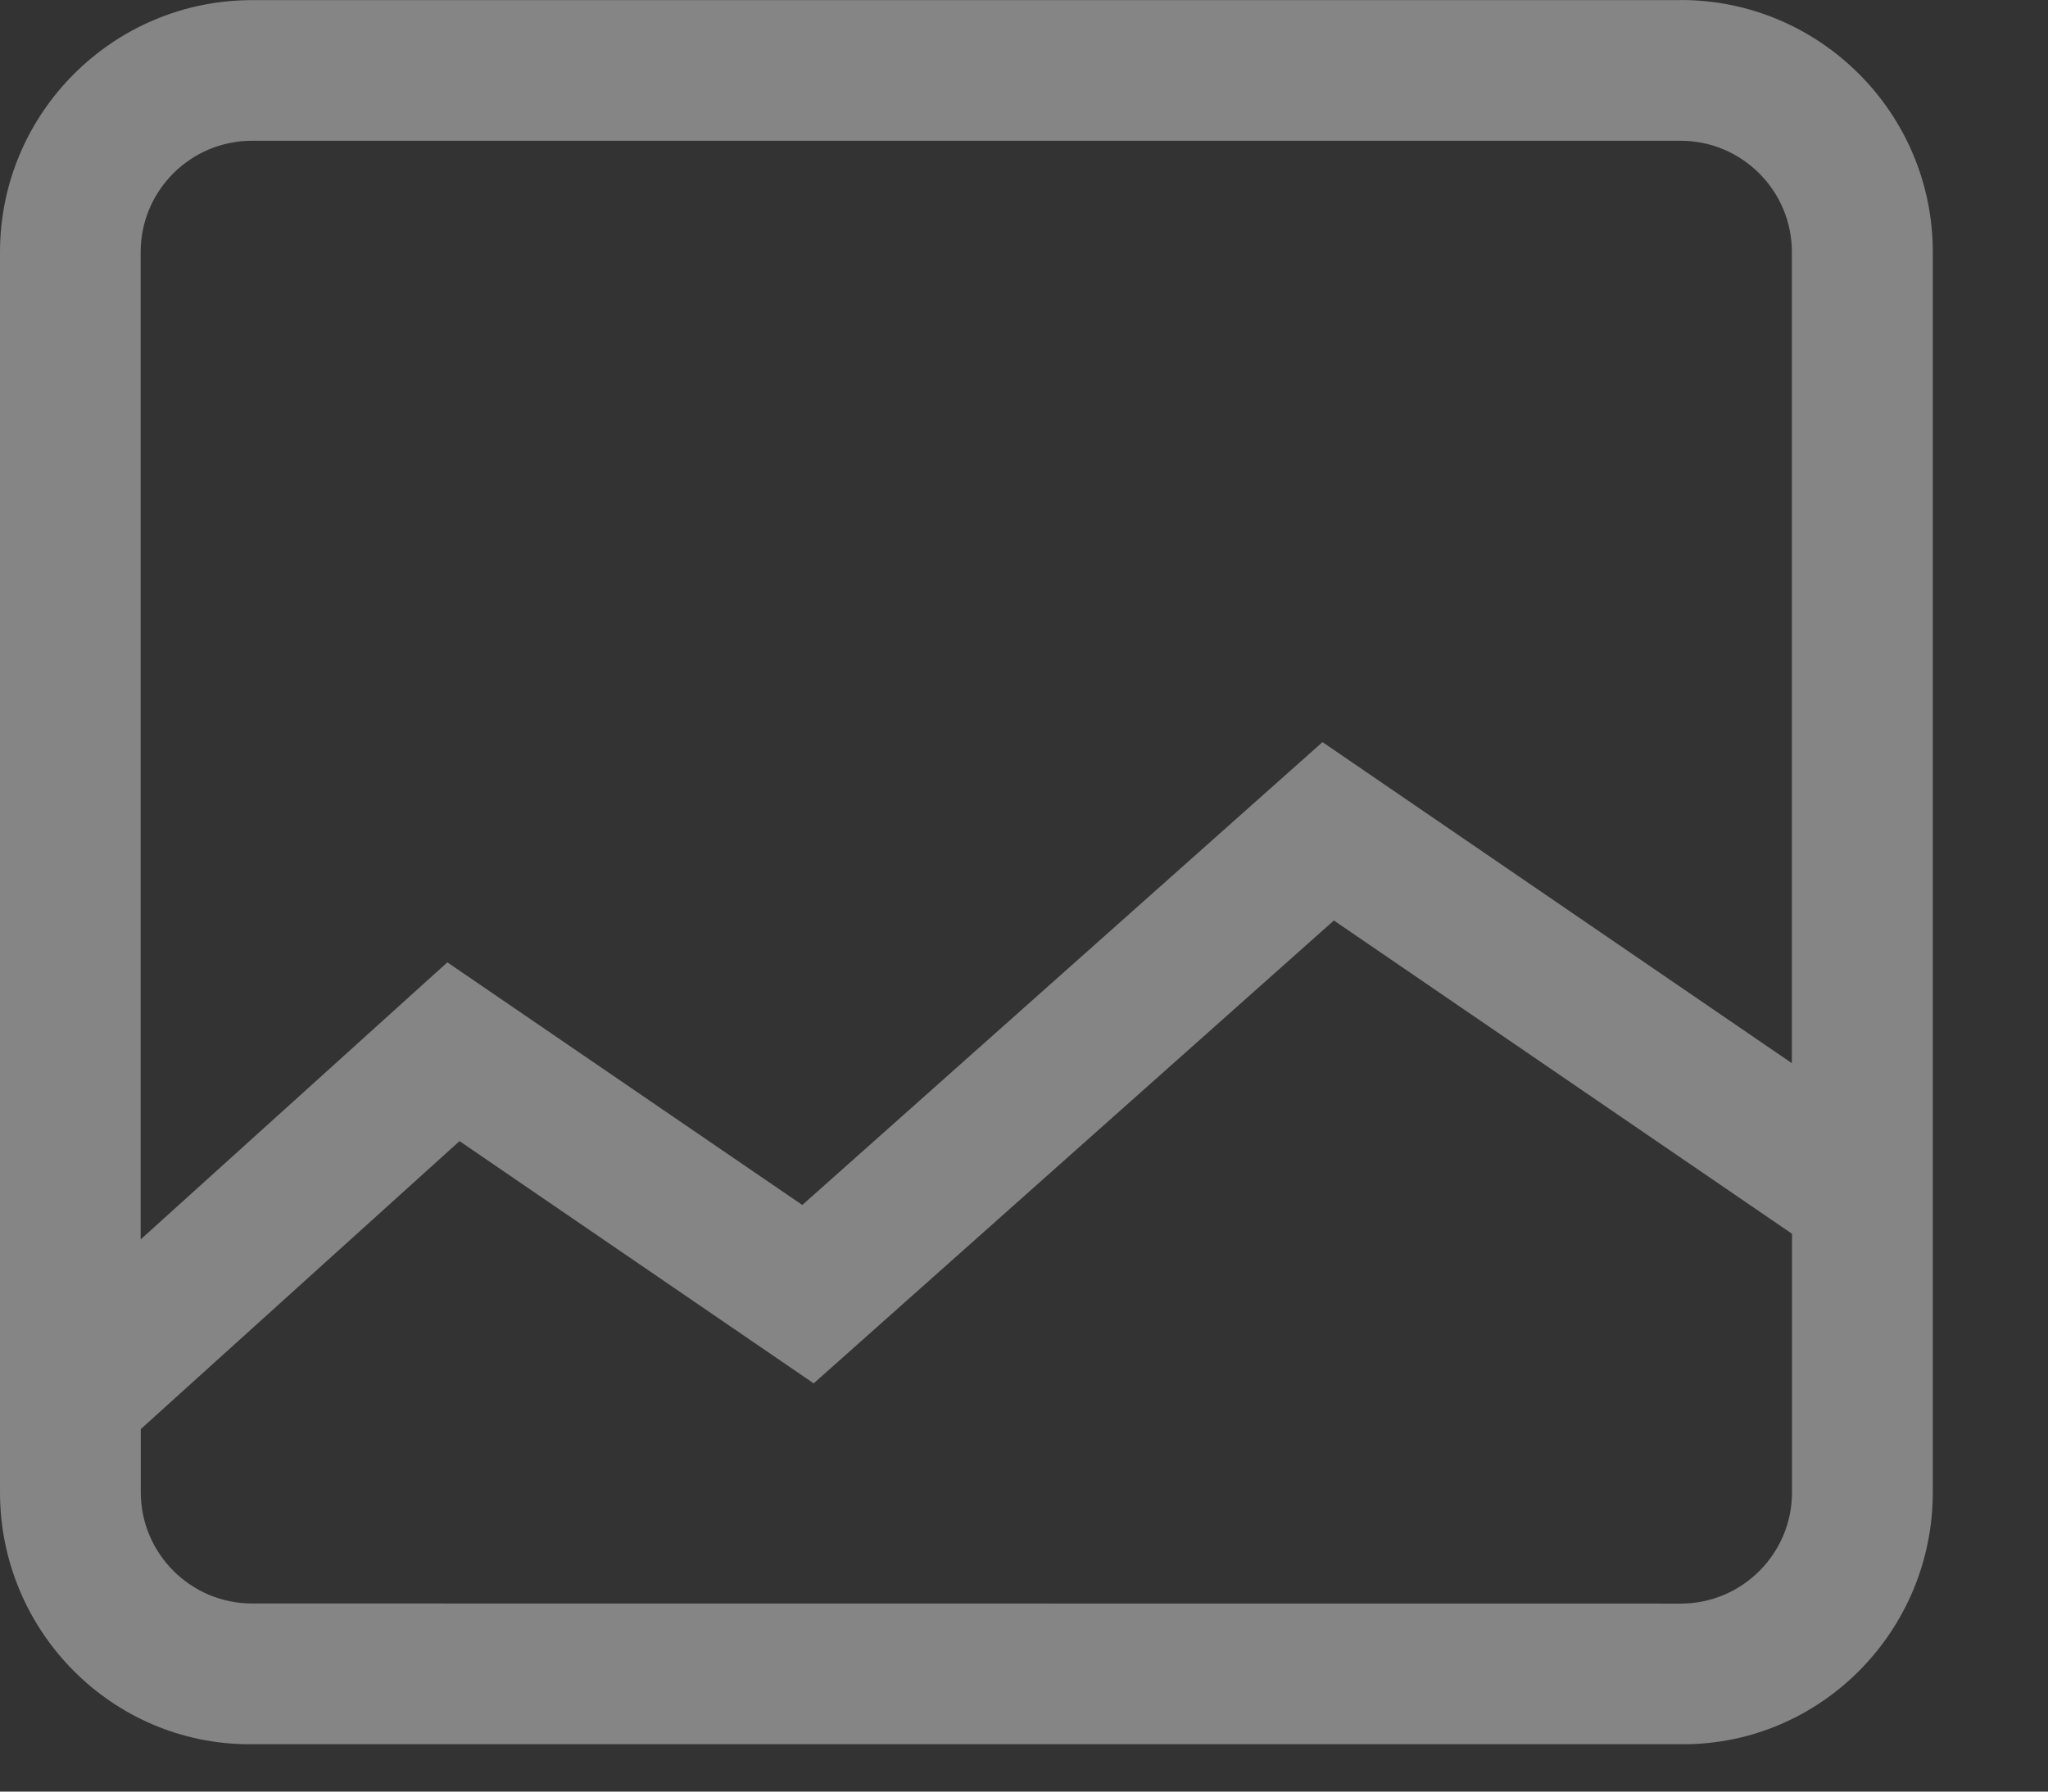 <svg width="16" height="14" viewBox="0 0 16 14" fill="none" xmlns="http://www.w3.org/2000/svg">
<rect x="0" y="0" width="16" height="14" fill="#333333" stroke="none"/>
<path d="M13.131 0.001H1.969C0.884 0.001 0 0.884 0 1.97V11.661C0 12.747 0.875 13.63 1.95 13.63H13.15C14.225 13.63 15.1 12.747 15.1 11.661V1.969C15.1 0.883 14.217 0 13.131 0V0.001ZM1.969 12.53C1.49 12.53 1.1 12.14 1.1 11.661V11.167L3.59 8.917L6.357 10.81L10.421 7.193L14 9.641V11.662C14 12.141 13.61 12.531 13.131 12.531L1.969 12.53ZM10.332 5.799L6.268 9.416L3.495 7.52L1.099 9.685V1.969C1.099 1.49 1.489 1.1 1.968 1.1H13.13C13.609 1.1 13.999 1.49 13.999 1.969V8.308L10.332 5.799Z" fill="white" fill-opacity="0.4"/>
</svg>
